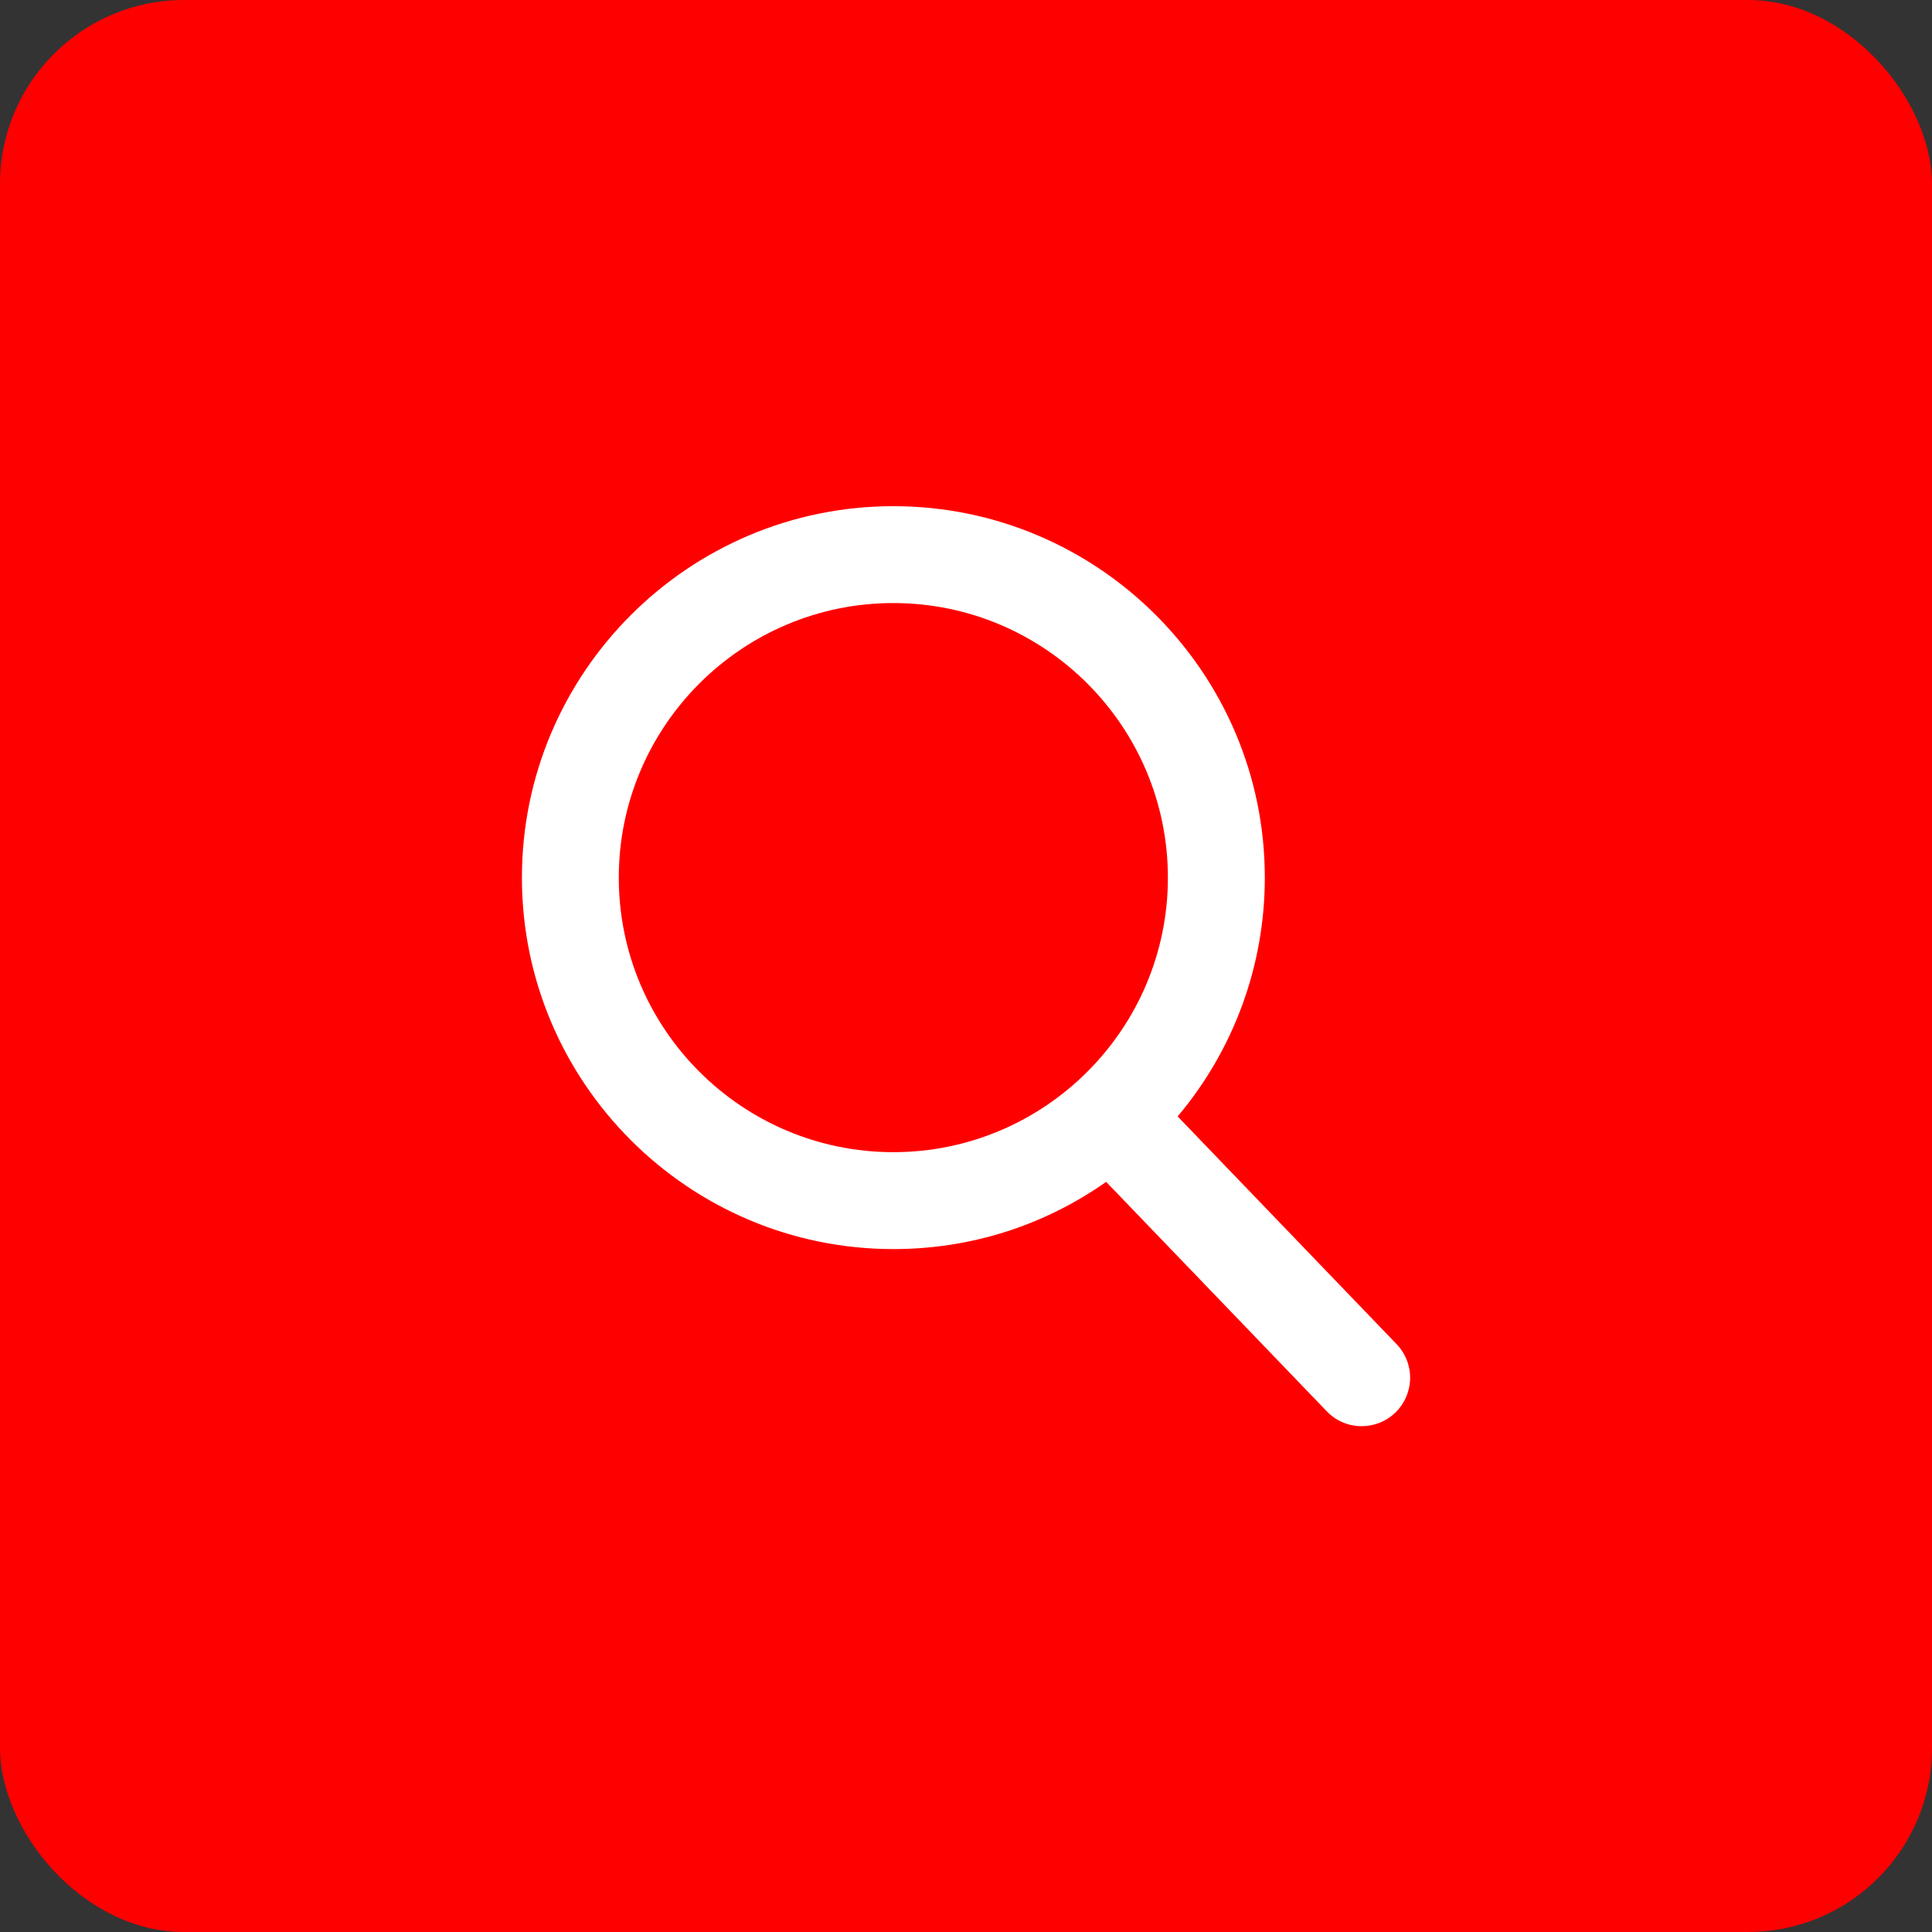 <svg width="42" height="42" viewBox="0 0 42 42" fill="none" xmlns="http://www.w3.org/2000/svg">
<rect x="0" y="0" width="42" height="42" fill="#333333" stroke="none"/>
<rect width="42" height="42" rx="4" fill="#FF0000"/>
<g clip-path="url(#clip0_5975_4938)">
<path d="M30.361 29.221L25.601 24.27C26.826 22.817 27.497 20.979 27.496 19.079C27.496 14.626 23.873 11.004 19.421 11.004C14.968 11.004 11.346 14.626 11.346 19.079C11.346 23.531 14.968 27.154 19.421 27.154C21.092 27.154 22.685 26.65 24.047 25.693L28.843 30.681C29.044 30.889 29.313 31.004 29.602 31.004C29.876 31.004 30.135 30.9 30.332 30.71C30.533 30.516 30.649 30.251 30.655 29.971C30.66 29.692 30.555 29.422 30.361 29.221ZM19.421 13.11C22.712 13.11 25.389 15.788 25.389 19.079C25.389 22.37 22.712 25.047 19.421 25.047C16.13 25.047 13.452 22.37 13.452 19.079C13.452 15.788 16.13 13.11 19.421 13.11Z" fill="white"/>
</g>
<defs>
<clipPath id="clip0_5975_4938">
<rect width="20" height="20" fill="white" transform="translate(11 11)"/>
</clipPath>
</defs>
</svg>
